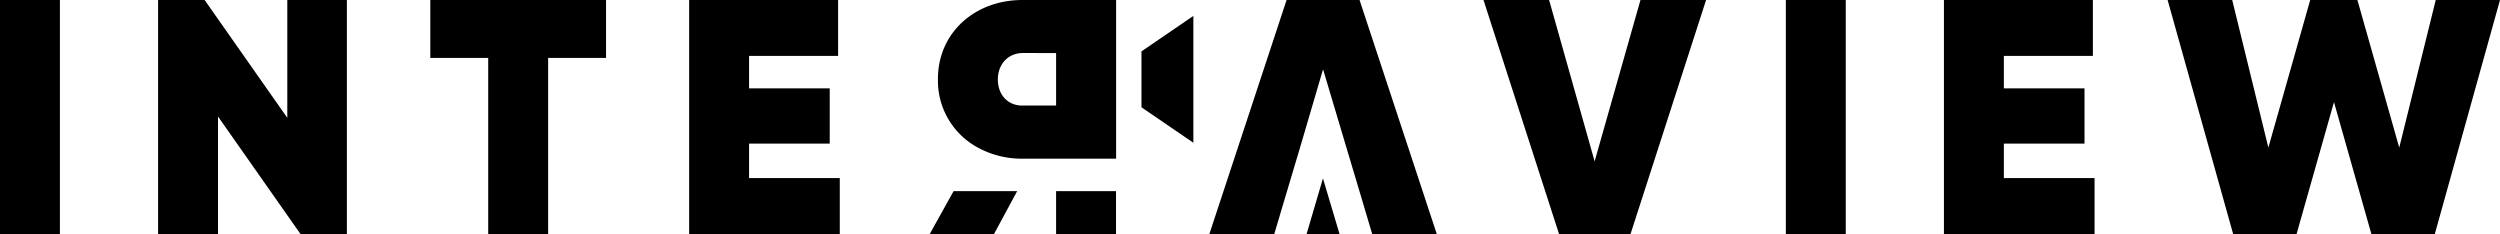 <svg xmlns="http://www.w3.org/2000/svg" viewBox="0 0 2000 187.45"><path d="M950.35,369.34c0,.14,0,.27,0,.4s0,.26,0,.4a60.64,60.64,0,0,0,30.54,53.41,72.87,72.87,0,0,0,37,9.65h75V306.27h-75C979.81,306.27,950.35,332.59,950.35,369.34Zm94.53-20.62v42h-26.51c-11.79.26-20.09-8.31-20.09-20.89,0-12.32,8.3-21.15,20.09-21.15Z" transform="translate(-200 -306.27)"/><polygon points="743.66 187.45 795.07 187.45 813.71 152.93 762.85 152.93 743.66 187.45"/><rect x="844.88" y="152.92" width="47.93" height="34.52"/><rect width="47.93" height="187.45"/><polygon points="229.84 94.26 163.69 0 126.47 0 126.47 187.45 174.4 187.45 174.4 93.19 240.55 187.45 277.5 187.45 277.5 0 229.84 0 229.84 94.26"/><polygon points="344.25 46.33 390.57 46.33 390.57 187.45 438.51 187.45 438.51 46.33 484.83 46.33 484.83 0 344.25 0 344.25 46.33"/><polygon points="599.25 114.88 663.78 114.88 663.78 70.69 599.25 70.69 599.25 44.72 670.48 44.72 670.48 0 551.32 0 551.32 187.45 671.82 187.45 671.82 142.46 599.25 142.46 599.25 114.88"/><polygon points="1275.7 129.07 1239.28 0 1186.79 0 1247.31 187.45 1304.35 187.45 1364.87 0 1312.38 0 1275.7 129.07"/><rect x="1428.67" width="47.93" height="187.45"/><polygon points="1603.08 114.88 1667.61 114.88 1667.61 70.69 1603.08 70.69 1603.08 44.72 1674.3 44.72 1674.3 0 1555.14 0 1555.14 187.45 1675.64 187.45 1675.64 142.46 1603.08 142.46 1603.08 114.88"/><polygon points="913.18 85.83 954.69 114.21 954.69 12.72 913.18 41.1 913.18 85.83"/><polygon points="1029.27 0 967.41 187.45 1019.36 187.45 1027.39 160.4 1039.71 119.16 1058.45 55.43 1077.46 119.16 1089.79 160.4 1097.82 187.45 1149.5 187.45 1087.64 0 1029.27 0"/><polygon points="1045.2 187.45 1071.7 187.45 1058.36 142.72 1045.2 187.45"/><polygon points="1948.59 0 1919.4 118.09 1885.92 0 1848.17 0 1814.69 118.09 1785.77 0 1734.09 0 1786.58 187.45 1837.19 187.45 1867.18 81.68 1897.17 187.45 1947.78 187.45 2000 0 1948.59 0"/></svg>